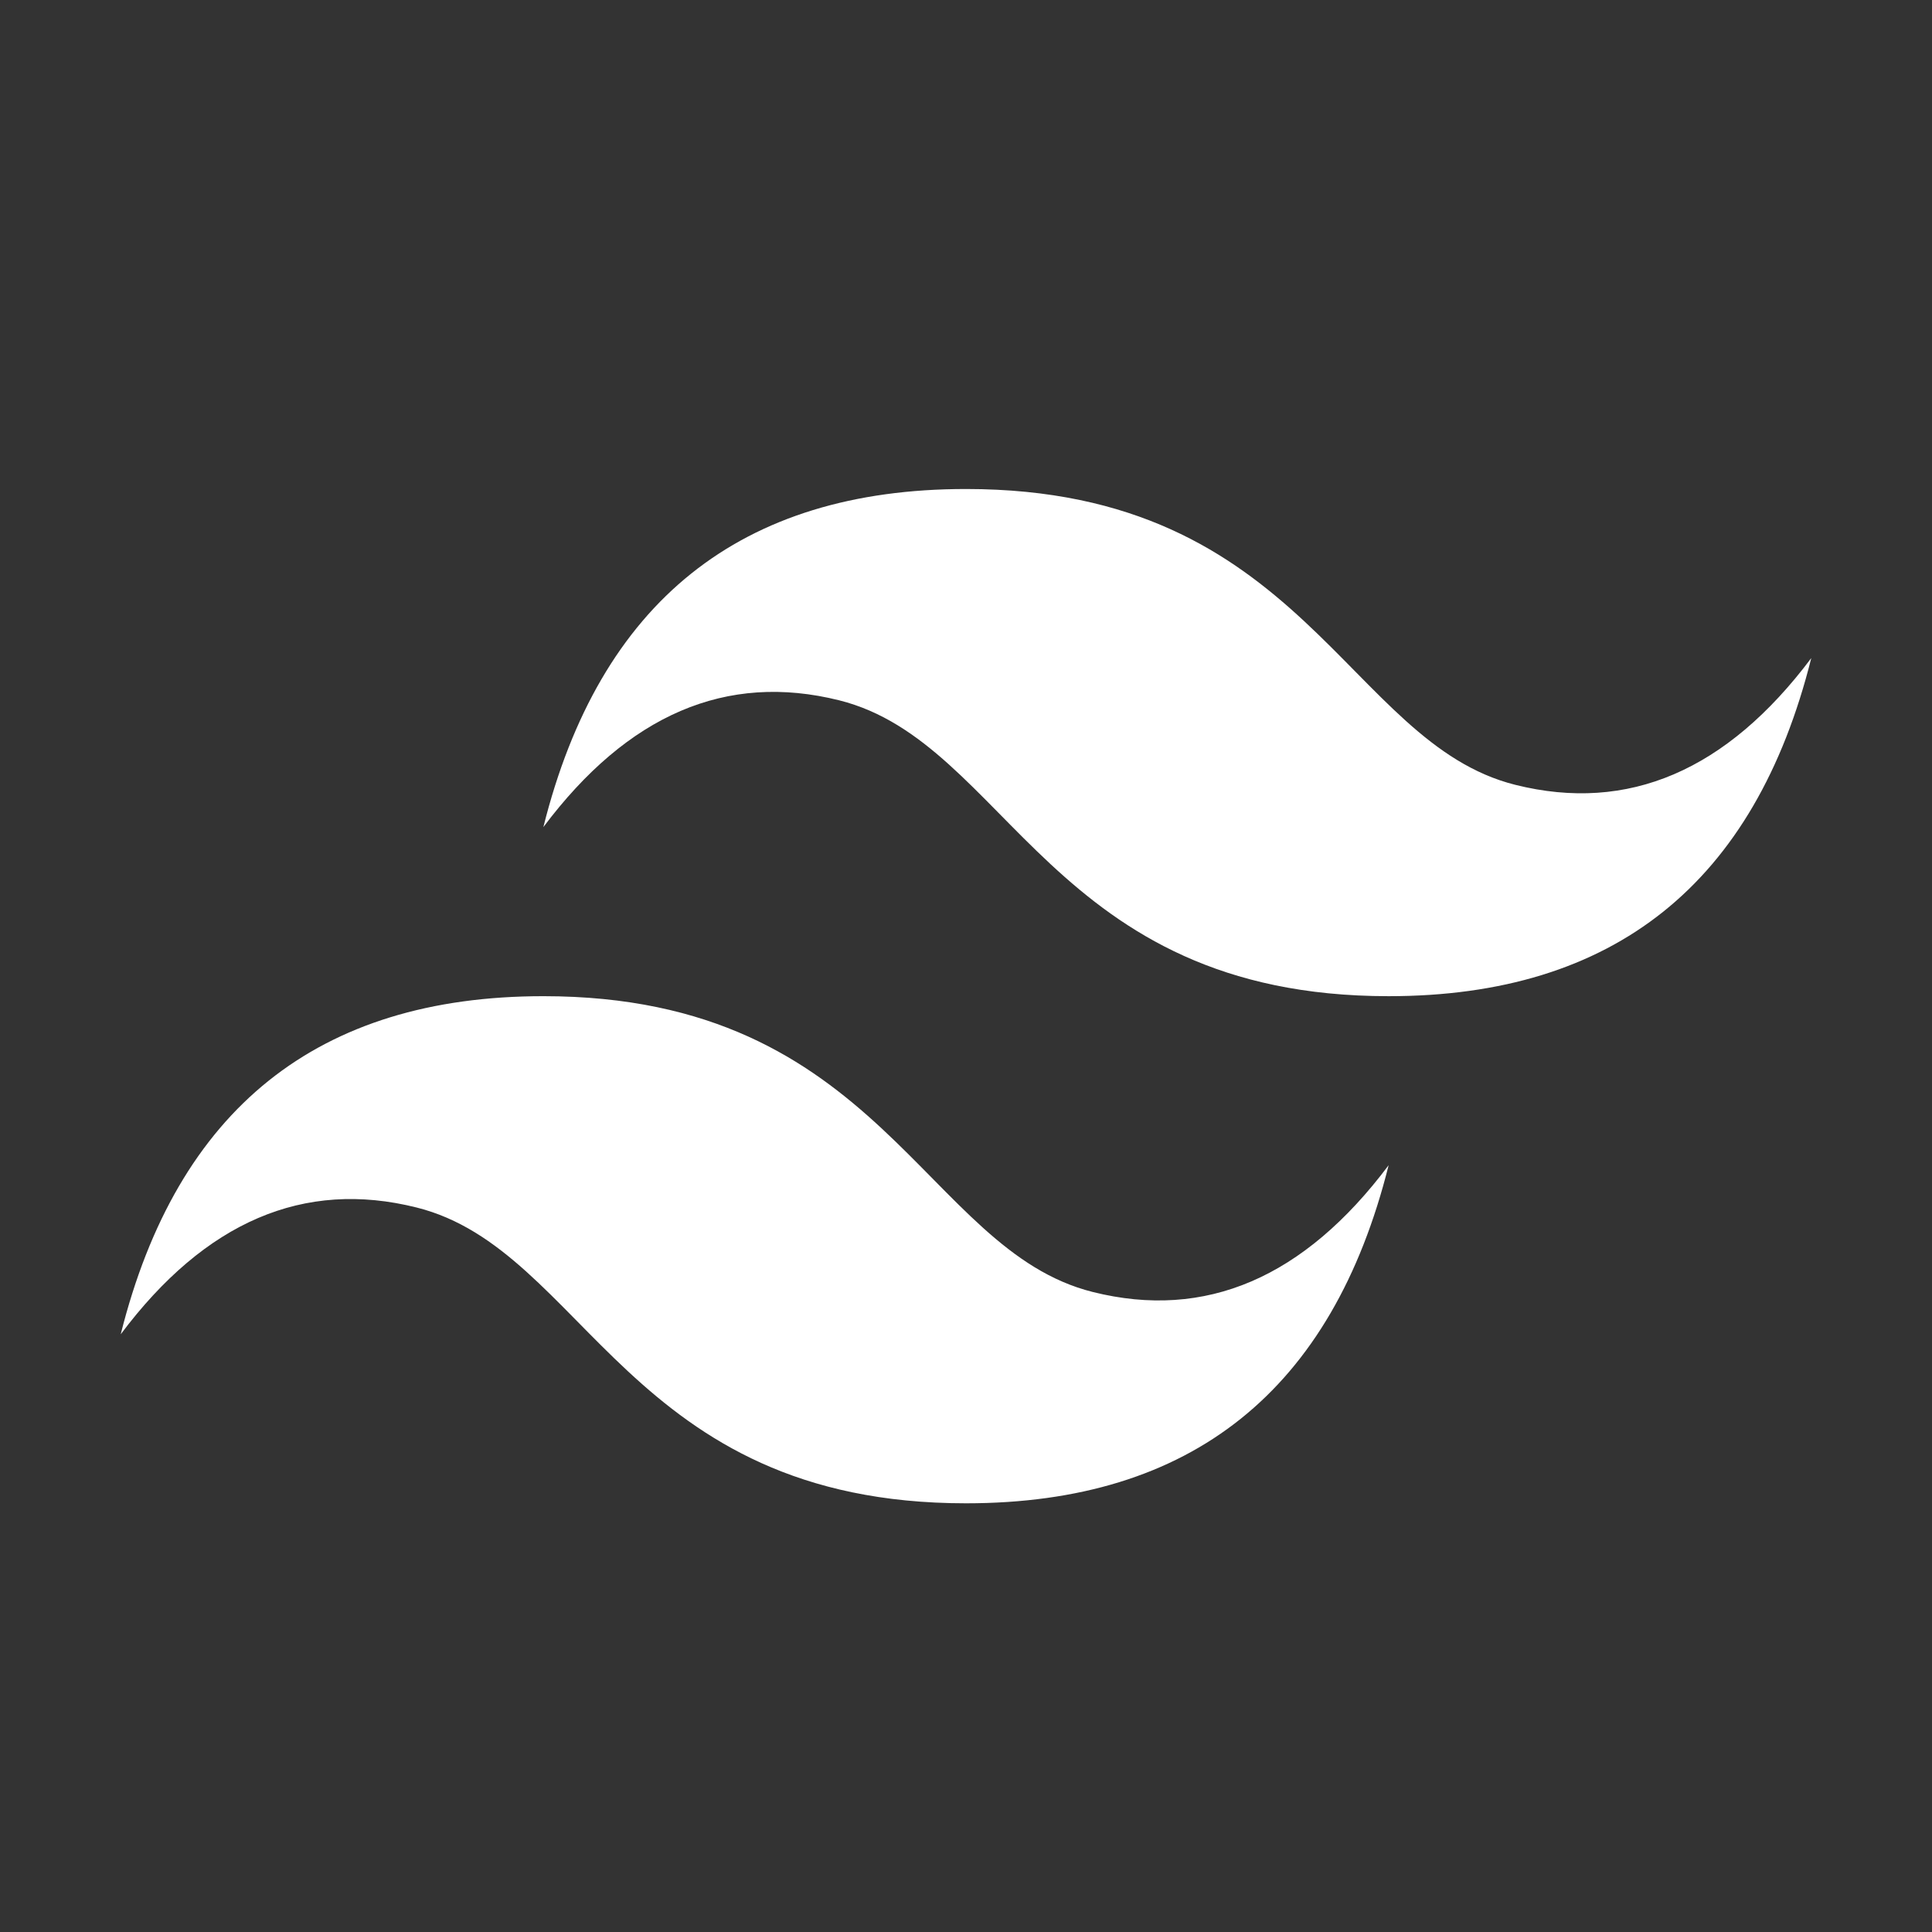 <svg width="37" height="37" viewBox="0 0 37 37" fill="none" xmlns="http://www.w3.org/2000/svg">
<rect x="0" y="0" width="37" height="37" fill="#333333" stroke="none"/>
<path d="M10.406 15.84C11.485 11.524 14.183 9.365 18.5 9.365C24.975 9.365 25.784 14.222 29.022 15.031C31.18 15.57 33.069 14.761 34.688 12.603C33.608 16.919 30.91 19.078 26.594 19.078C20.119 19.078 19.309 14.222 16.072 13.412C13.914 12.873 12.025 13.682 10.406 15.84ZM2.312 25.553C3.392 21.236 6.09 19.078 10.406 19.078C16.881 19.078 17.691 23.934 20.928 24.743C23.087 25.283 24.975 24.474 26.594 22.315C25.515 26.632 22.817 28.79 18.5 28.79C12.025 28.79 11.216 23.934 7.978 23.125C5.82 22.585 3.931 23.394 2.312 25.553Z" fill="white"/>
</svg>
